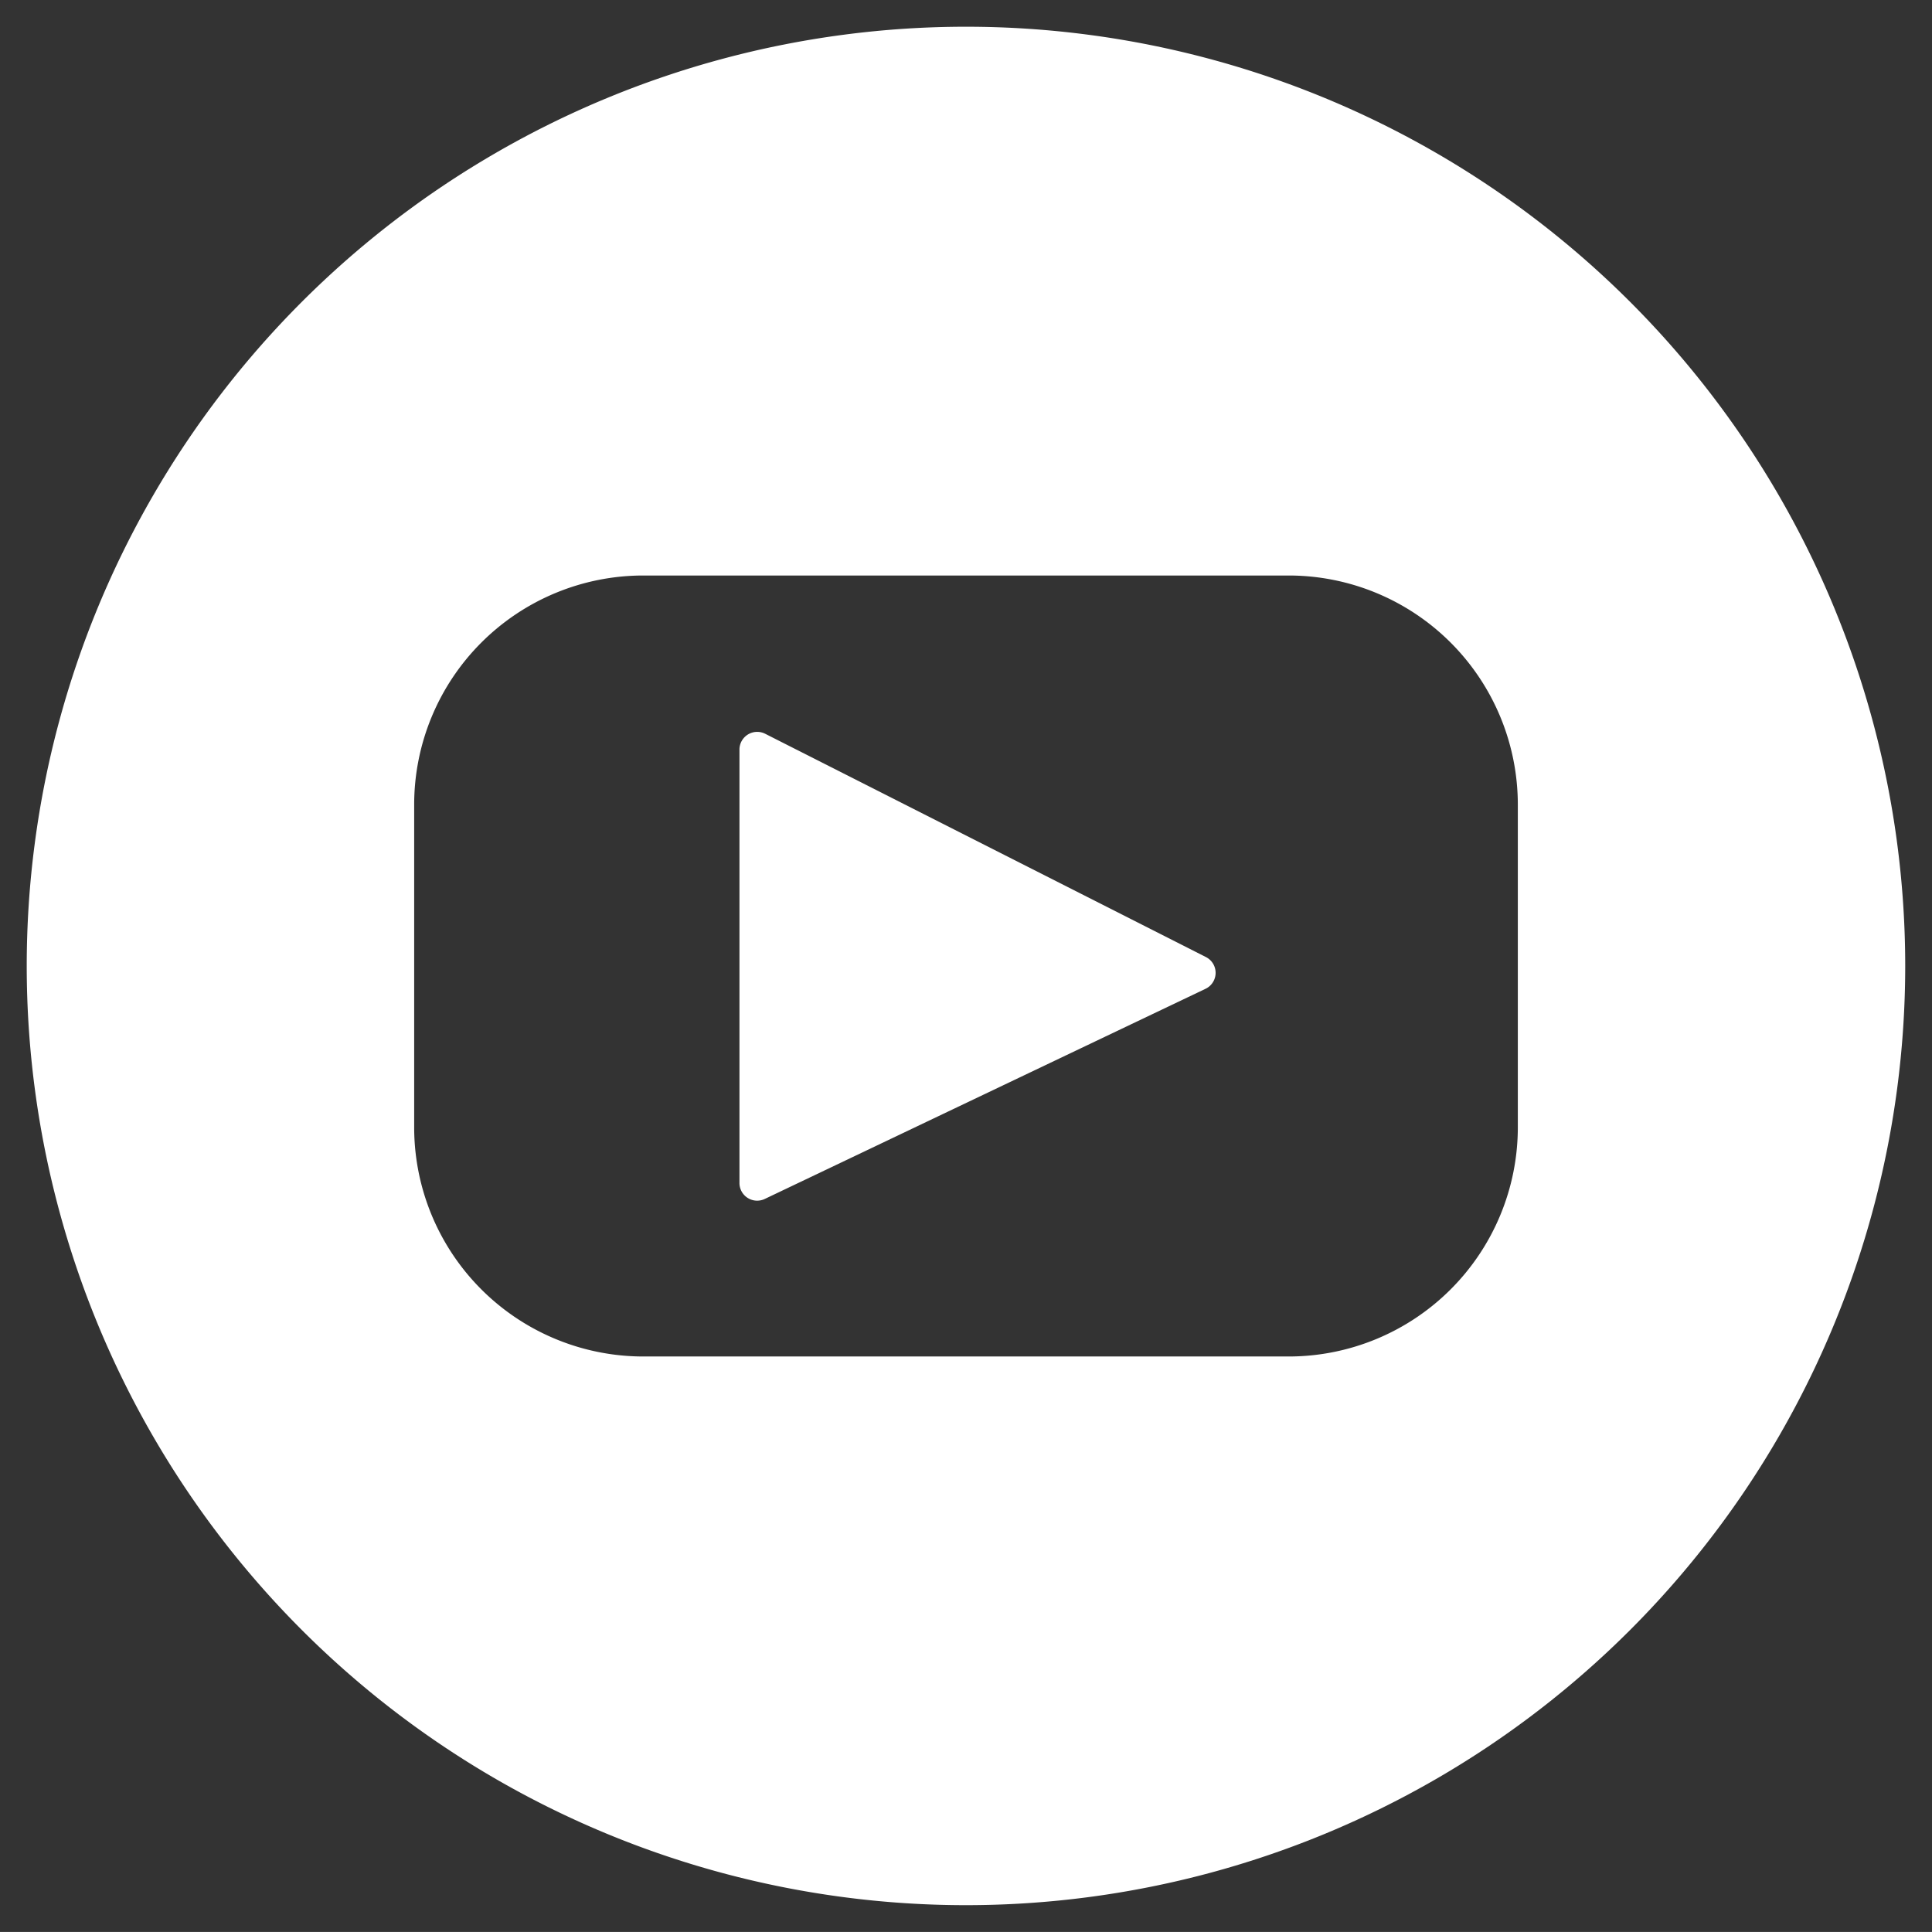 <svg xmlns="http://www.w3.org/2000/svg" width="36.142" height="36.141" viewBox="0 0 36.142 36.141"><rect x="0" y="0" width="36.142" height="36.141" fill="#333333" stroke="none"/><g transform="translate(0.501 0.5)"><path d="M-76.2,1094.649l-8.241-4.175a.332.332,0,0,0-.482.294v8.108a.331.331,0,0,0,.473.3l8.243-3.93A.331.331,0,0,0-76.2,1094.649Z" transform="translate(98.255 -1077.247)" fill="#fff" stroke="rgba(0,0,0,0)" stroke-miterlimit="10" stroke-width="1"/><path d="M-80.165,1077.767a17.572,17.572,0,0,0-17.57,17.57,17.573,17.573,0,0,0,17.57,17.57,17.573,17.573,0,0,0,17.571-17.57A17.572,17.572,0,0,0-80.165,1077.767Zm10.324,20.587a4.289,4.289,0,0,1-4.288,4.289H-86.2a4.288,4.288,0,0,1-4.287-4.289v-6.034a4.287,4.287,0,0,1,4.287-4.287h12.071a4.288,4.288,0,0,1,4.288,4.287Z" transform="translate(97.734 -1077.767)" fill="#fff" stroke="rgba(0,0,0,0)" stroke-miterlimit="10" stroke-width="1"/></g></svg>